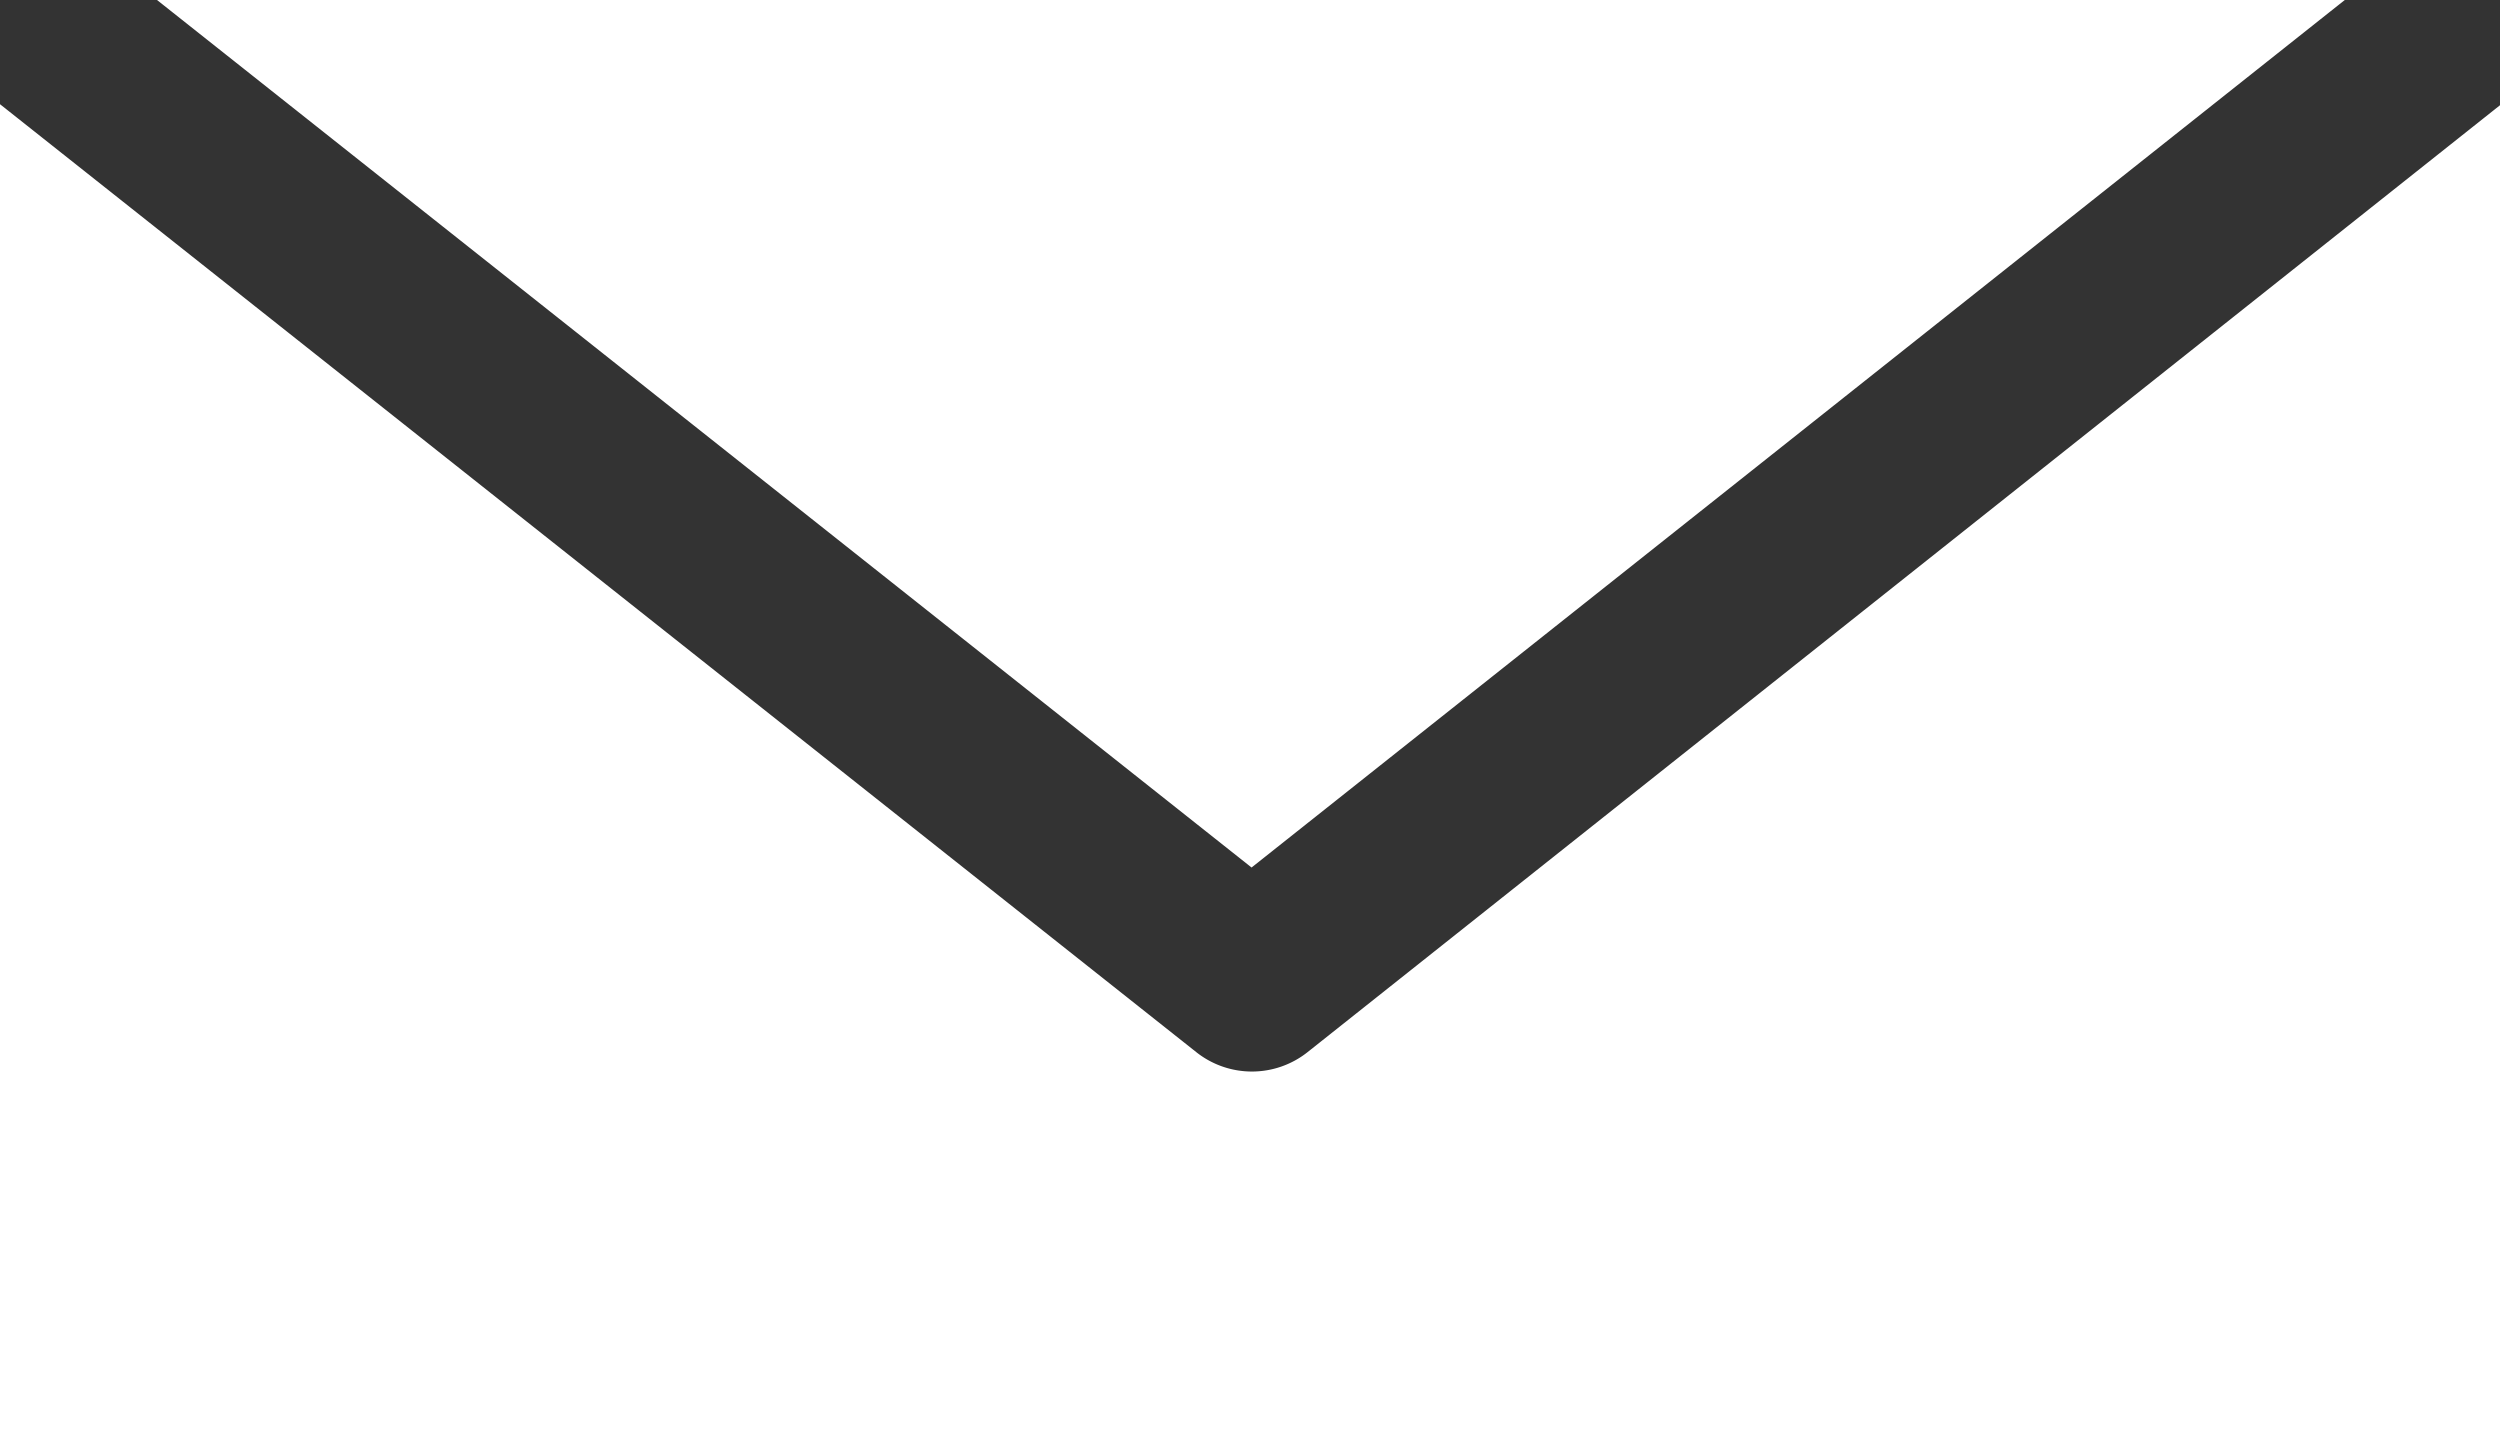 <svg xmlns="http://www.w3.org/2000/svg" width="31.956" height="18.263" viewBox="0 0 31.956 18.263">
  <rect x="0" y="0" width="31.956" height="18.263" fill="#333333" stroke="none"/>
  <path id="パス_23521" data-name="パス 23521" d="M9.051,1105.234l13.991,11.089,13.974-11.089Zm-2.007,1.332V1123.5H39v-16.921l-15.245,12.106a1.144,1.144,0,0,1-1.417,0L7.044,1106.566Z" transform="translate(-7.044 -1105.234)" fill="#fff"/>
</svg>
